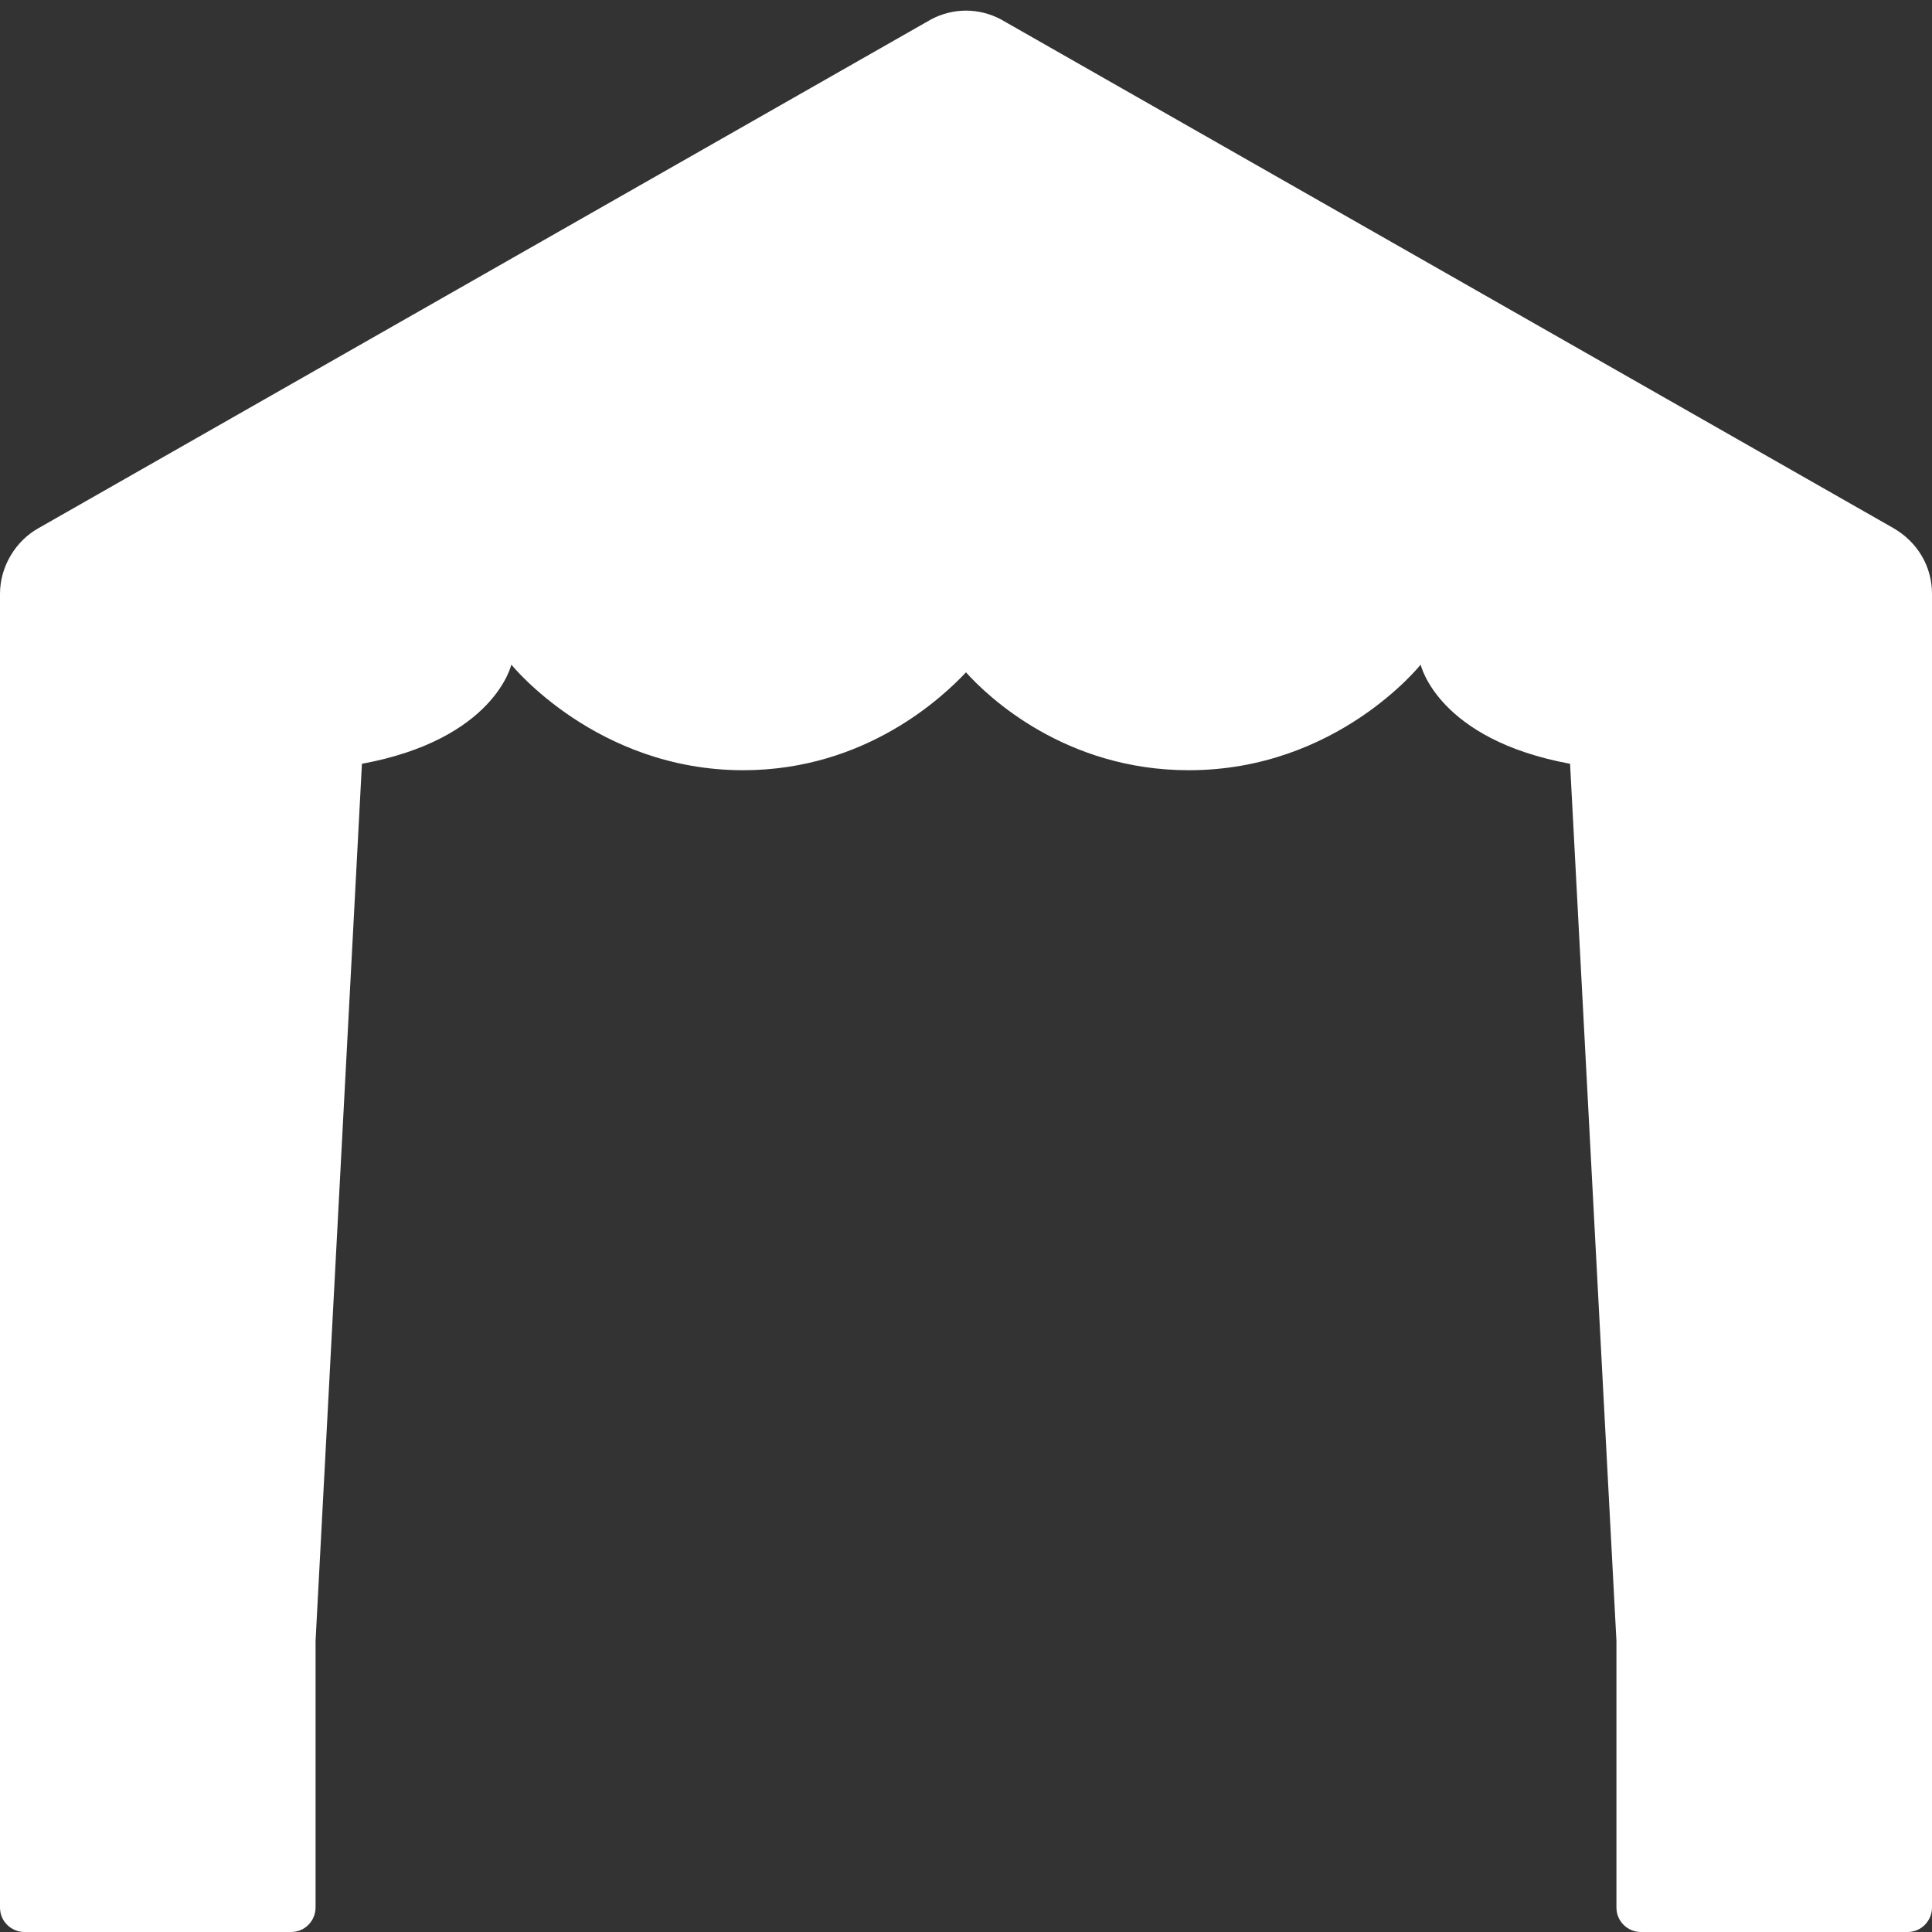 <?xml version="1.0" encoding="utf-8"?>
<!-- Generator: Adobe Illustrator 25.0.0, SVG Export Plug-In . SVG Version: 6.00 Build 0)  -->
<svg version="1.1" id="Layer_2" xmlns="http://www.w3.org/2000/svg" xmlns:xlink="http://www.w3.org/1999/xlink" x="0px" y="0px"
	 viewBox="0 0 150 150" style="enable-background:new 0 0 150 150;" xml:space="preserve">
<rect x="0" y="0" width="150" height="150" fill="#333333" stroke="none"/>
<style type="text/css">
	.st0{fill:#FFFFFF;}
</style>
<path class="st0" d="M72.3,1.5L3,41c-1.8,1-3,3-3,5.1v102c0,1.1,0.9,1.9,1.9,1.9h20.7c1.1,0,1.9-0.9,1.9-1.9v-20.7l3.6-68.1
	c10.3-1.9,11.6-7.7,11.6-7.7s6.6,8.2,18,8.2c9.6,0,15.6-5.8,17.3-7.6c1.7,1.9,7.7,7.6,17.3,7.6c11.5,0,18-8.2,18-8.2
	s1.3,5.8,11.6,7.7l3.6,68.1v20.7c0,1.1,0.9,1.9,1.9,1.9h20.7c1.1,0,1.9-0.9,1.9-1.9V46.1c0-2.1-1.1-4-3-5.1L77.7,1.5
	C76,0.6,74,0.6,72.3,1.5z"/>
</svg>
